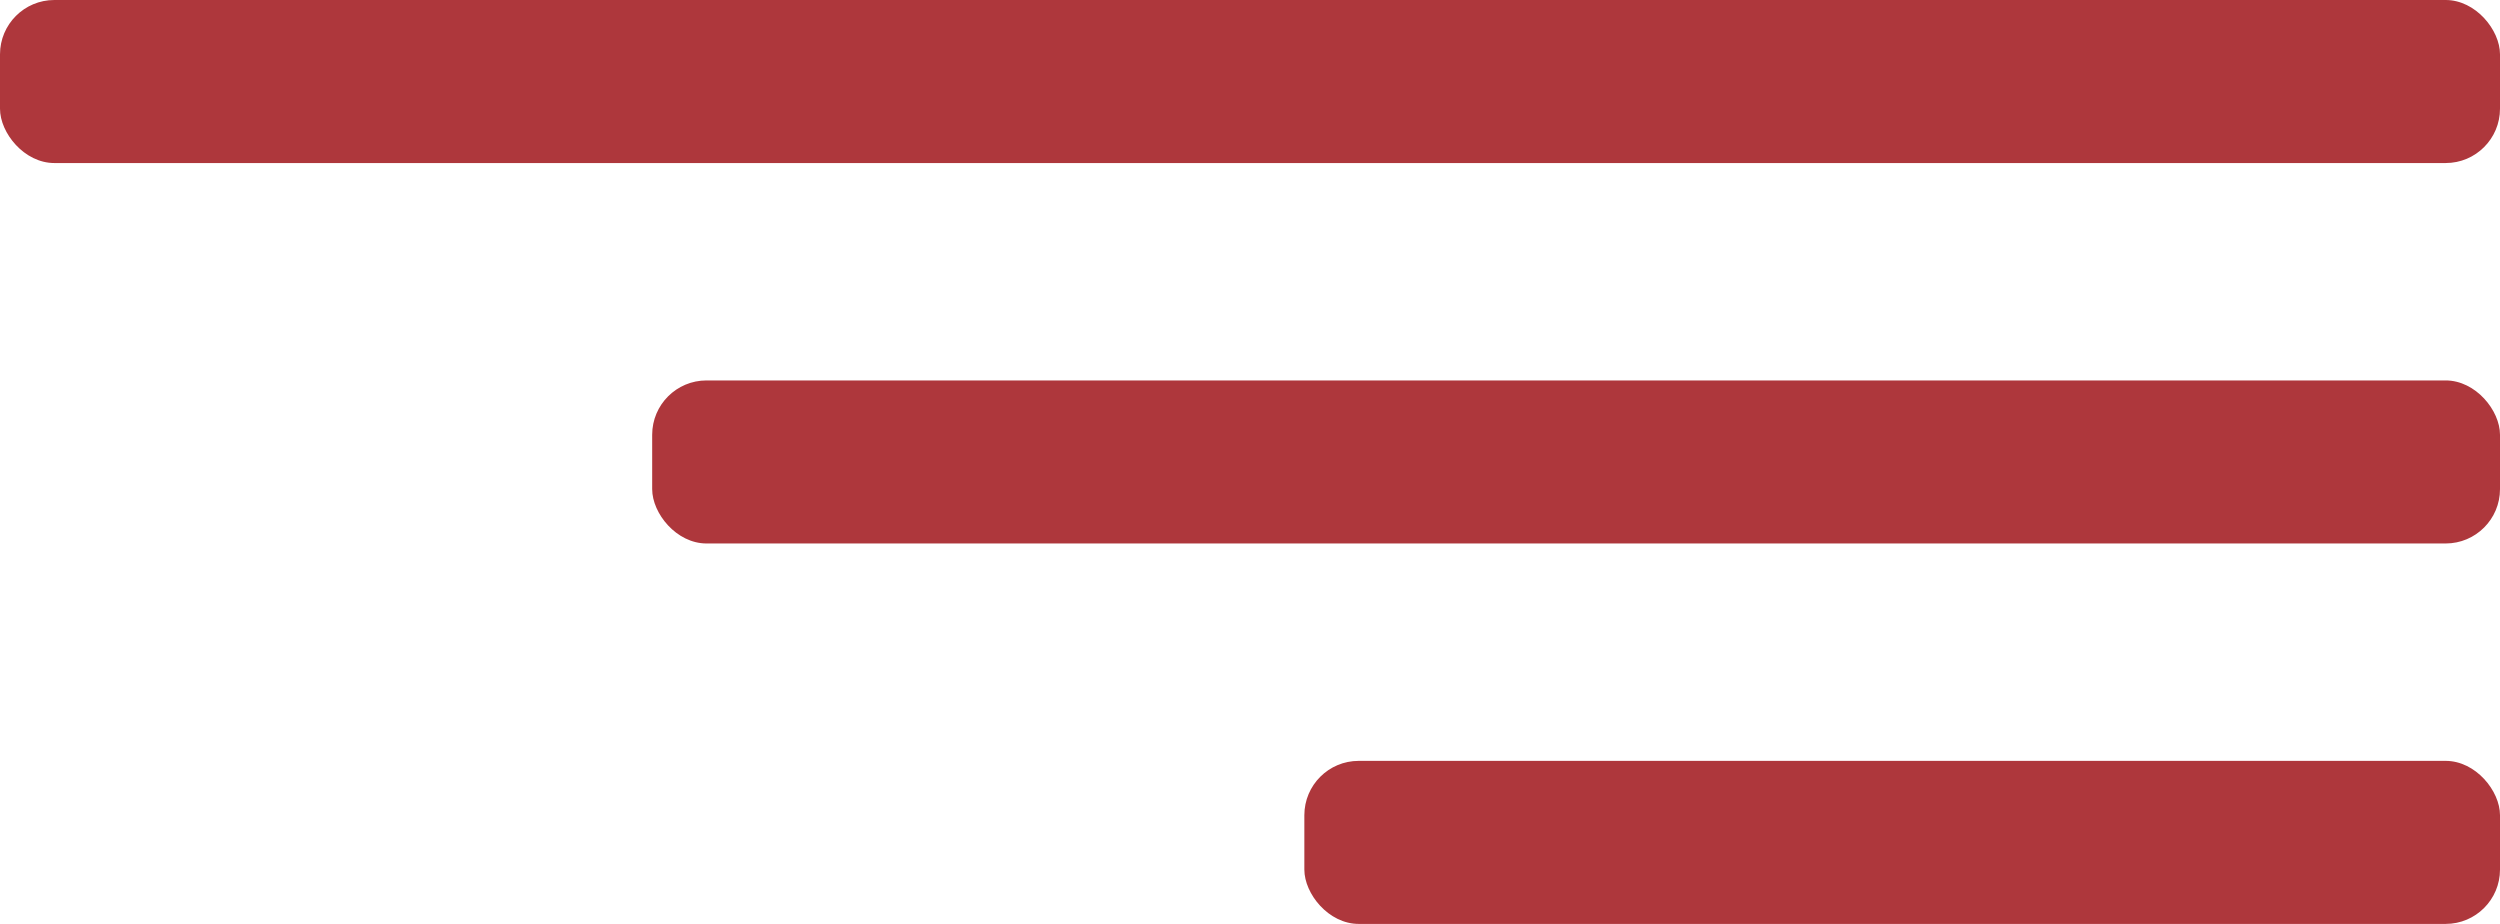 <svg width="46" height="17" viewBox="0 0 46 17" fill="none" xmlns="http://www.w3.org/2000/svg">
<rect width="46" height="3" rx="1" fill="#AE373C"/>
<rect x="24" y="14" width="22" height="3" rx="1" fill="#AE373C"/>
<rect x="12" y="7" width="34" height="3" rx="1" fill="#AE373C"/>
</svg>
